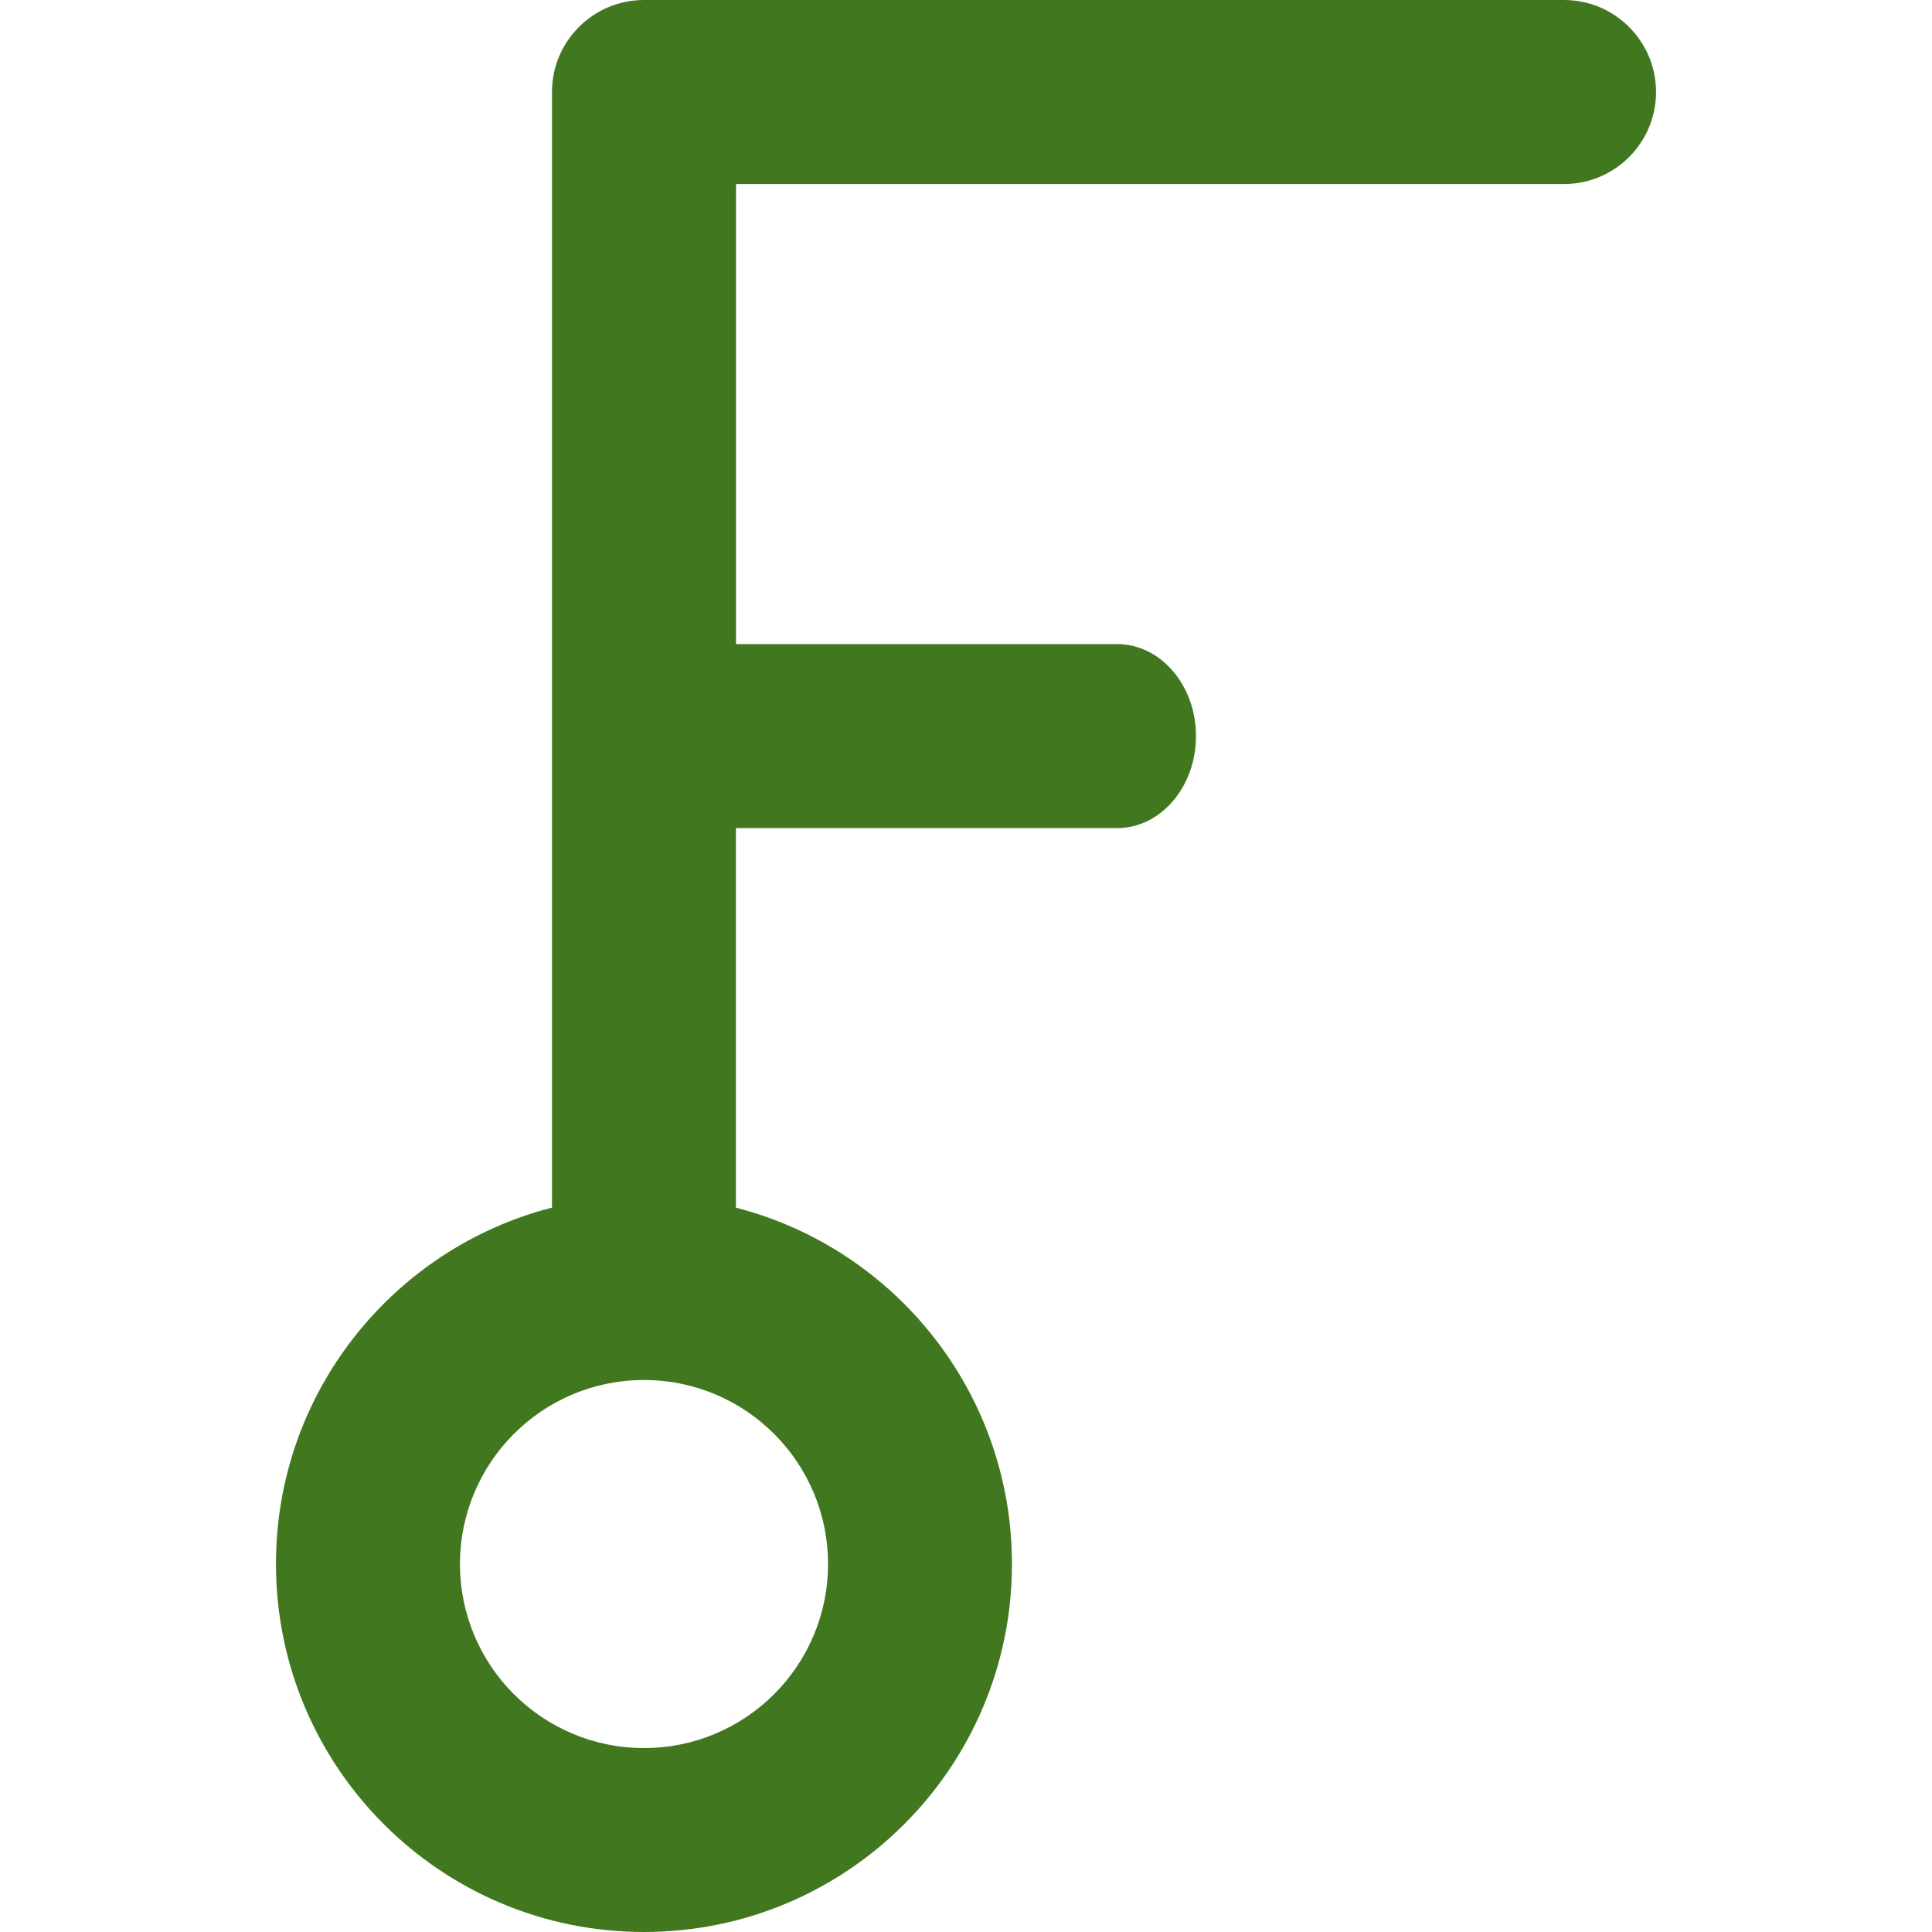 <svg role="img" width="32px" height="32px" viewBox="0 0 24 24" xmlns="http://www.w3.org/2000/svg"><title>Electron Fiddle</title><path fill="#41781f" d="M8 0c-.631 0-1.143.512-1.143 1.143v13.858c-1.972.507-3.429 2.297-3.429 4.427C3.429 21.953 5.475 24 8 24c2.525 0 4.571-2.047 4.571-4.571 0-2.13-1.457-3.92-3.429-4.427v-4.715h4.735c.541 0 .98-.512.98-1.143 0-.631-.439-1.143-.98-1.143H9.143V2.286h10.286c.631 0 1.143-.512 1.143-1.143C20.571.512 20.06 0 19.429 0Zm0 17.143c1.262 0 2.286 1.023 2.286 2.286 0 1.262-1.023 2.286-2.286 2.286-1.262 0-2.286-1.023-2.286-2.286 0-1.262 1.023-2.286 2.286-2.286z"/></svg>